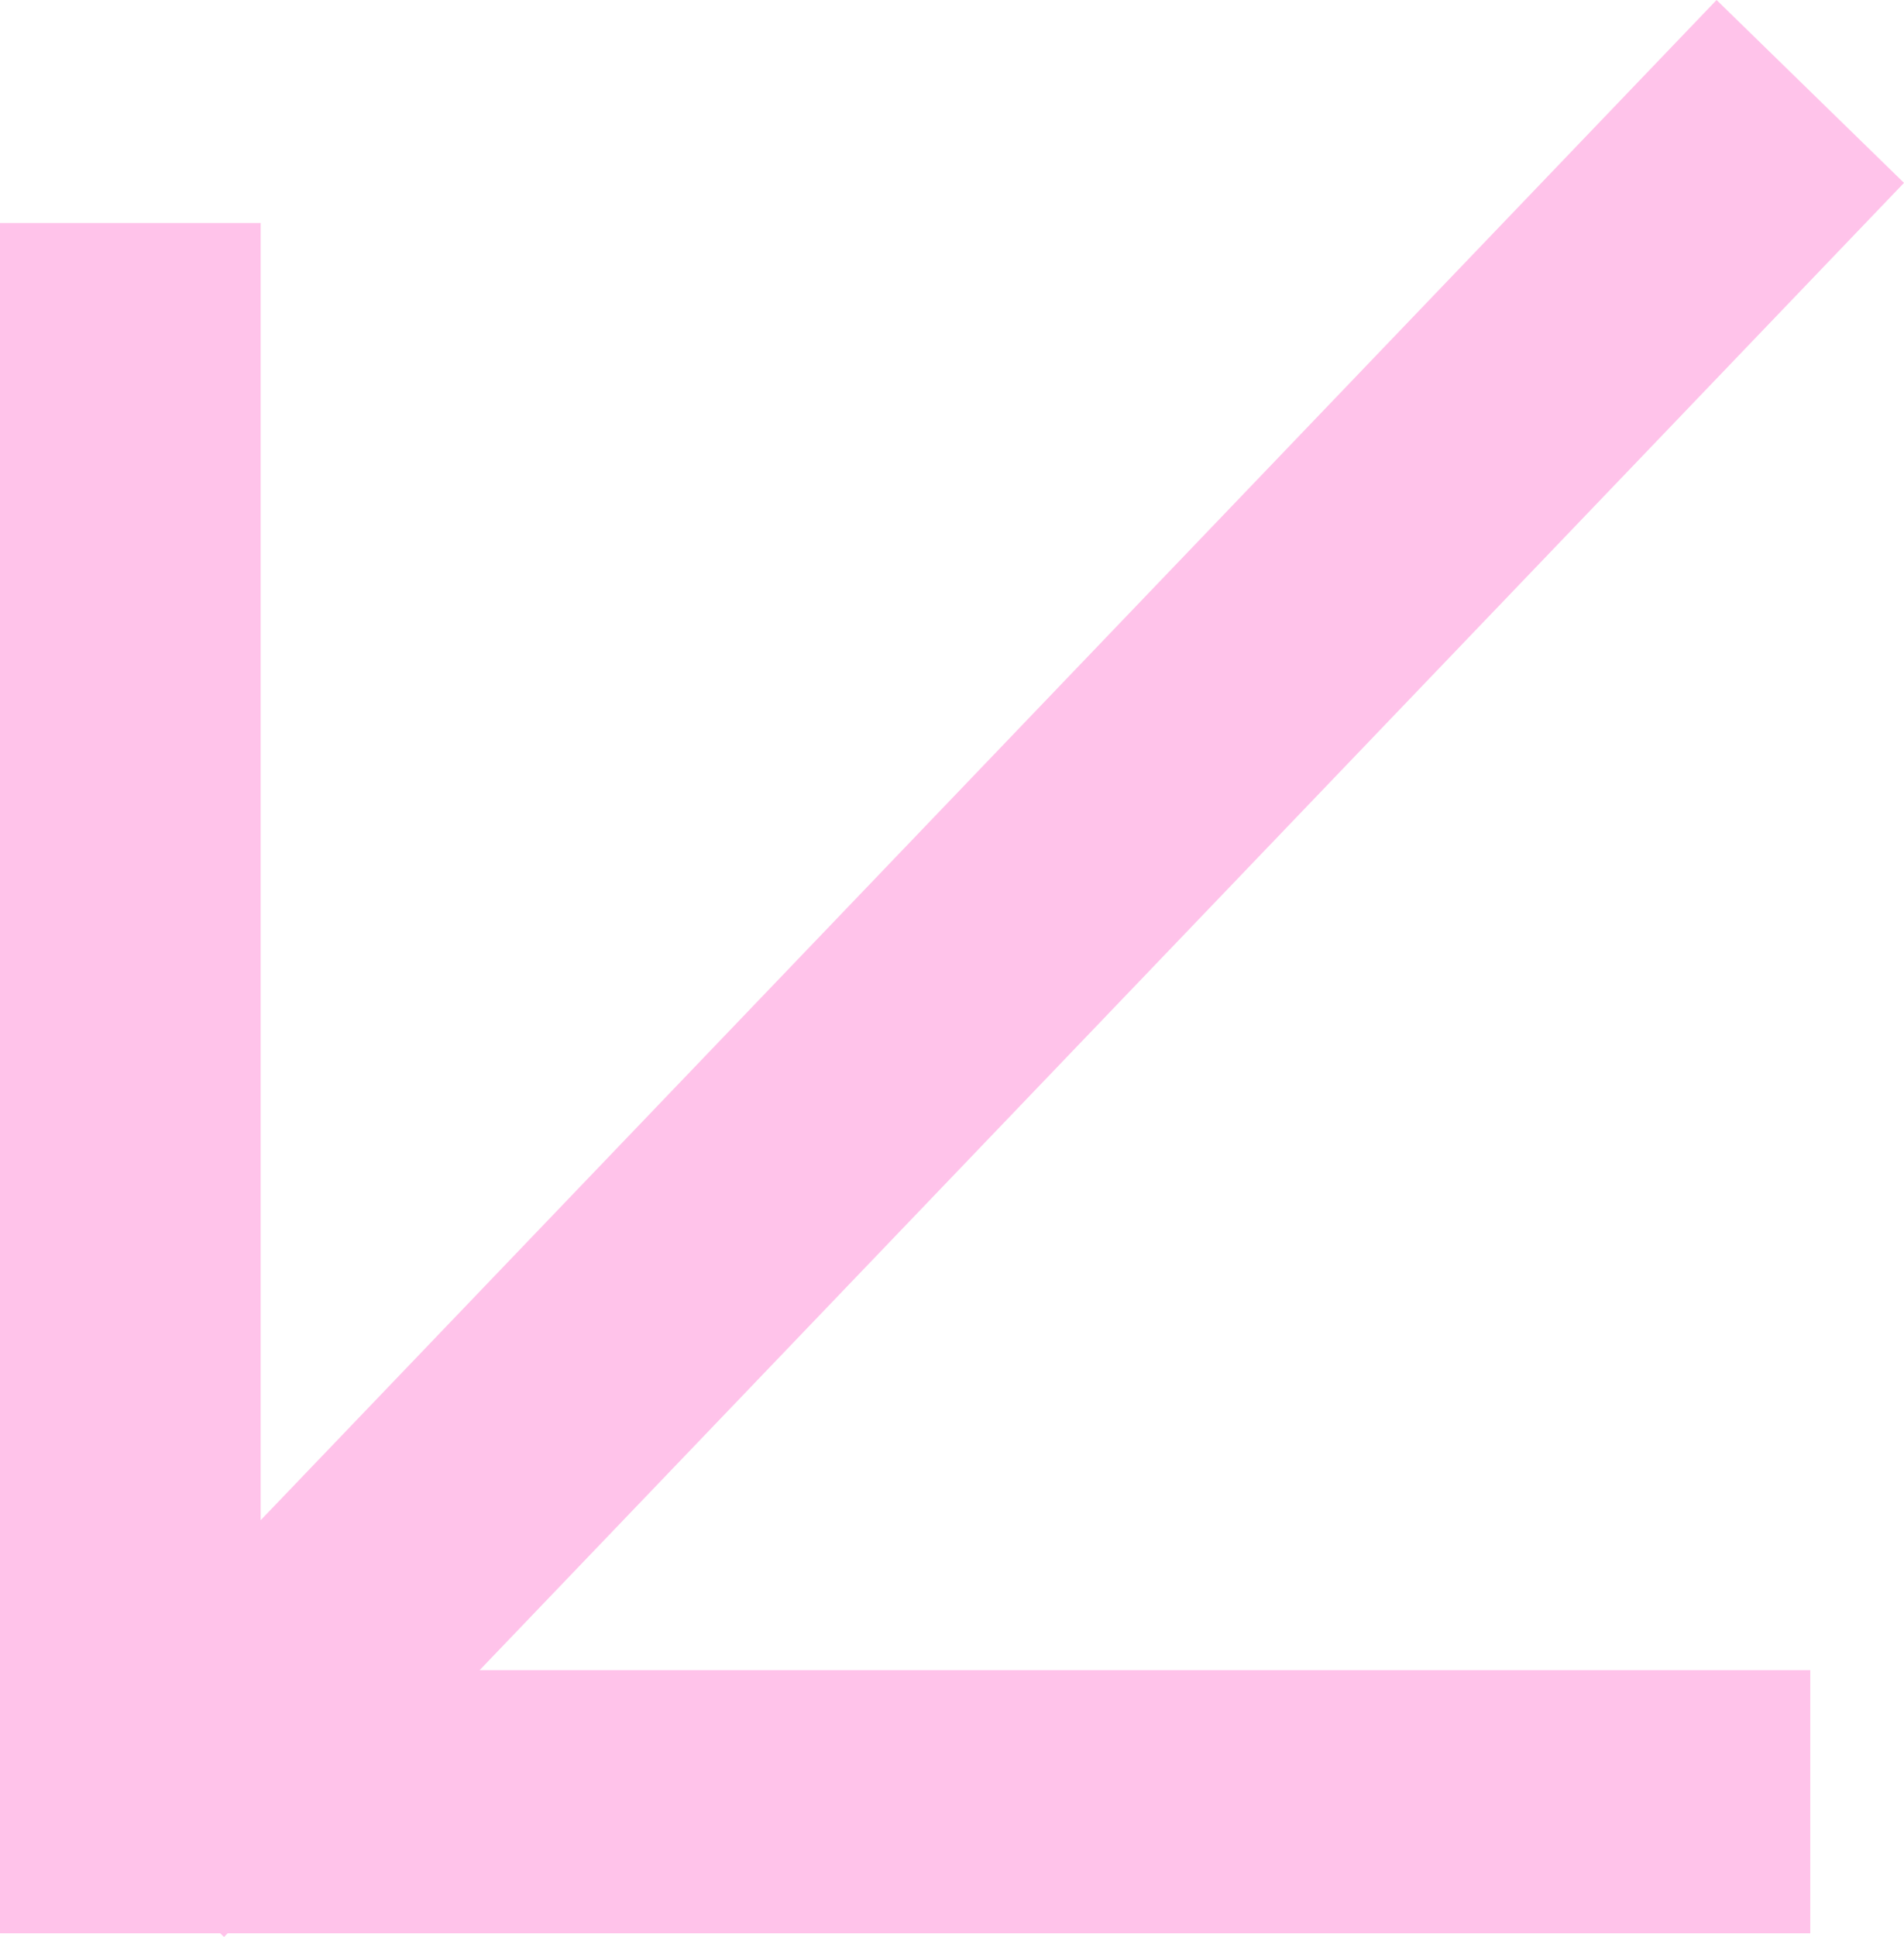<?xml version="1.0" encoding="UTF-8"?> <svg xmlns="http://www.w3.org/2000/svg" width="119" height="121" viewBox="0 0 119 121" fill="none"><path d="M16.293 94.962L107.286 0L119 11.424L29.976 104.331H113.143V120.767H14.227L14.003 121L13.764 120.767H0V13.93H16.293V94.962Z" fill="#FFC3EA"></path></svg> 